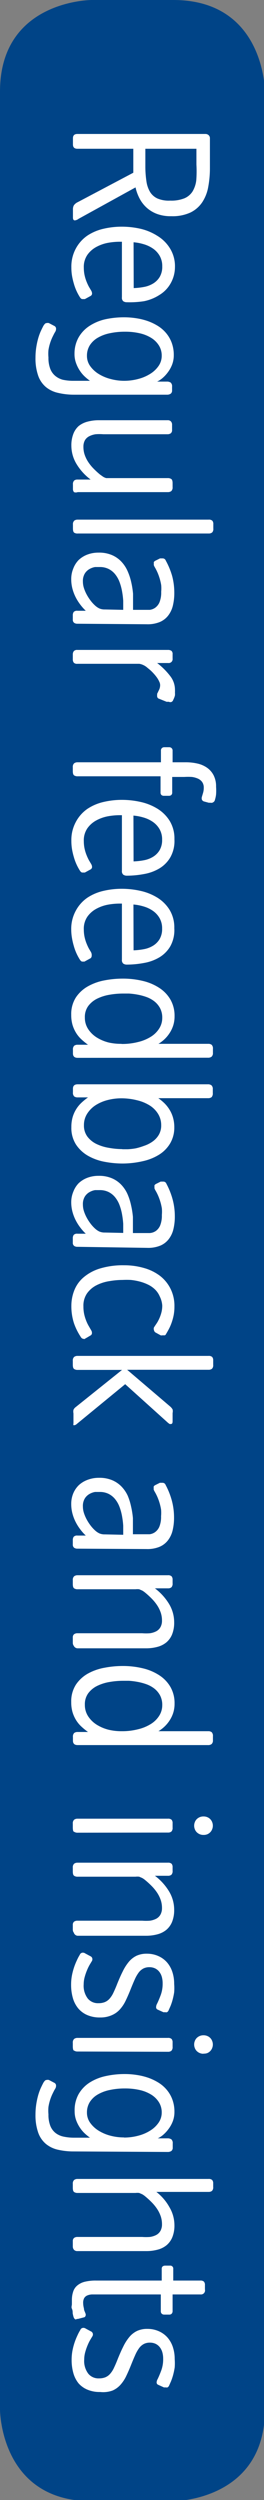 <svg xmlns="http://www.w3.org/2000/svg" xmlns:xlink="http://www.w3.org/1999/xlink" viewBox="0 0 20.16 190.91"><rect x="0" y="0" width="20.16" height="190.91" fill="#808080" stroke="none"/><defs><style>.cls-1{fill:none;}.cls-2{clip-path:url(#clip-path);}.cls-3{fill:#004487;}.cls-4{fill:#fff;}</style><clipPath id="clip-path" transform="translate(0 0)"><rect class="cls-1" width="20.16" height="190.91"/></clipPath></defs><title>text-bar1</title><g id="Layer_2" data-name="Layer 2"><g id="Layer_2-2" data-name="Layer 2"><g class="cls-2"><path class="cls-3" d="M7,0S0,0,0,7v177s0,7,7,7h6.23s7,0,7-7V7s0-7-7-7Z" transform="translate(0 0)"/></g><path class="cls-4" d="M5.72,16.83c-.1,0-.15-.07-.15-.22V16a.63.63,0,0,1,.07-.32.78.78,0,0,1,.31-.25l4.23-2.24V11.36H5.91q-.34,0-.34-.33v-.47q0-.33.34-.33h9.77a.35.35,0,0,1,.25.09.31.31,0,0,1,.1.24v2.26a7.87,7.87,0,0,1-.13,1.46,3.11,3.11,0,0,1-.46,1.17,2.29,2.29,0,0,1-.9.78,3.27,3.27,0,0,1-1.46.28A3,3,0,0,1,12,16.34a2.47,2.47,0,0,1-.8-.48,2.53,2.53,0,0,1-.54-.7,3.41,3.41,0,0,1-.31-.85L6,16.71A.58.58,0,0,1,5.72,16.83ZM13,15.32a2.67,2.67,0,0,0,1.09-.18,1.37,1.37,0,0,0,.62-.53,2.16,2.16,0,0,0,.28-.86A9.55,9.55,0,0,0,15,12.57V11.36h-3.9v1.33a7.53,7.53,0,0,0,.08,1.14,2.19,2.19,0,0,0,.28.83,1.3,1.3,0,0,0,.57.5A2.2,2.2,0,0,0,13,15.32Z" transform="translate(0 0)"/><path class="cls-4" d="M9.69,23.08A.46.46,0,0,1,9.41,23a.35.35,0,0,1-.1-.3V18.46H9.14a5.08,5.08,0,0,0-.88.08,3,3,0,0,0-.89.31,2,2,0,0,0-.69.6,1.63,1.63,0,0,0-.28,1,2.71,2.71,0,0,0,.06.57,3,3,0,0,0,.15.49,3.84,3.84,0,0,0,.18.39l.16.27a.49.49,0,0,1,.08.24.22.22,0,0,1-.13.2l-.42.23-.1,0H6.29c-.07,0-.14-.06-.21-.18a3.84,3.84,0,0,1-.44-1,5.29,5.29,0,0,1-.14-.6,3.83,3.83,0,0,1-.05-.64A2.89,2.89,0,0,1,5.78,19a2.82,2.82,0,0,1,.88-1,3.71,3.71,0,0,1,1.24-.53,6.09,6.09,0,0,1,1.41-.16,6.46,6.46,0,0,1,1.42.16A4.14,4.14,0,0,1,12,18,2.88,2.88,0,0,1,13,19a2.59,2.59,0,0,1,.36,1.4A2.54,2.54,0,0,1,13,21.69a2.41,2.41,0,0,1-.82.83A3.42,3.42,0,0,1,11,23,7.16,7.16,0,0,1,9.69,23.08ZM10.21,22a5.26,5.26,0,0,0,.8-.09,2.05,2.05,0,0,0,.7-.27,1.49,1.49,0,0,0,.49-.5,1.53,1.53,0,0,0,.19-.8,1.57,1.57,0,0,0-.2-.81,1.73,1.73,0,0,0-.51-.55,2.44,2.44,0,0,0-.7-.33,3.75,3.75,0,0,0-.78-.15Z" transform="translate(0 0)"/><path class="cls-4" d="M5.63,30.14A5.27,5.27,0,0,1,4.43,30a2.2,2.2,0,0,1-.92-.44,2,2,0,0,1-.59-.86,4,4,0,0,1-.21-1.39,5.12,5.12,0,0,1,.06-.79,5.83,5.83,0,0,1,.14-.66,4.34,4.34,0,0,1,.19-.54q.11-.24.21-.43a.78.78,0,0,1,.11-.15.19.19,0,0,1,.14-.07.38.38,0,0,1,.17,0l.4.21a.24.24,0,0,1,.15.2.44.44,0,0,1-.07.27c-.07.11-.13.24-.2.38a3.65,3.65,0,0,0-.31,1,3.18,3.18,0,0,0,0,.57,2.31,2.31,0,0,0,.14.87,1.31,1.31,0,0,0,.4.55A1.5,1.5,0,0,0,4.8,29a3.76,3.76,0,0,0,.79.08H6.87a3.72,3.72,0,0,1-.37-.3,2.4,2.4,0,0,1-.38-.44,2.66,2.66,0,0,1-.3-.58A2,2,0,0,1,5.69,27,2.51,2.51,0,0,1,6,25.77a2.57,2.57,0,0,1,.83-.88A3.73,3.73,0,0,1,8,24.39a6.67,6.67,0,0,1,1.5-.16,5.88,5.88,0,0,1,.89.07,4.94,4.94,0,0,1,.87.21,4,4,0,0,1,.78.37,2.62,2.62,0,0,1,.64.55,2.48,2.48,0,0,1,.43.74,2.67,2.67,0,0,1,.16.95,2,2,0,0,1-.13.73,2.42,2.42,0,0,1-.33.59,2.65,2.65,0,0,1-.41.44,1.89,1.89,0,0,1-.4.26h.73a.5.5,0,0,1,.31.08.39.39,0,0,1,.1.31v.28a.3.3,0,0,1-.1.25.47.47,0,0,1-.29.08Zm3.84-1.06a4.19,4.19,0,0,0,1.12-.15,3.22,3.22,0,0,0,.91-.4,2.13,2.13,0,0,0,.62-.6,1.35,1.35,0,0,0,.23-.76,1.45,1.45,0,0,0-.21-.78,1.82,1.82,0,0,0-.58-.58,2.85,2.85,0,0,0-.89-.36,4.9,4.9,0,0,0-1.13-.12,5.4,5.4,0,0,0-1.17.12,3,3,0,0,0-.92.35,1.76,1.76,0,0,0-.6.58,1.49,1.49,0,0,0-.21.8,1.32,1.32,0,0,0,.25.78,2.24,2.24,0,0,0,.65.6,3.28,3.28,0,0,0,.9.38A4,4,0,0,0,9.47,29.08Z" transform="translate(0 0)"/><path class="cls-4" d="M5.65,37.58a.37.37,0,0,1-.08-.26V37a.39.39,0,0,1,.09-.3.38.38,0,0,1,.26-.08h1a4.19,4.19,0,0,1-1.09-1.21,2.72,2.72,0,0,1-.38-1.38,2.41,2.41,0,0,1,.16-.92A1.55,1.55,0,0,1,6,32.54a1.79,1.79,0,0,1,.68-.34,3.24,3.24,0,0,1,.86-.11h5.25a.32.32,0,0,1,.27.1.38.38,0,0,1,.08.25v.39a.31.31,0,0,1-.09.25.41.41,0,0,1-.27.08H7.89a3.87,3.87,0,0,0-.59,0,1.57,1.57,0,0,0-.48.15.81.81,0,0,0-.33.3,1,1,0,0,0-.12.51,1.86,1.86,0,0,0,.1.62,2.47,2.47,0,0,0,.28.56,3.33,3.33,0,0,0,.4.49,6.34,6.34,0,0,0,.49.45l.24.17a1,1,0,0,0,.23.1l.28,0h4.41a.46.46,0,0,1,.28.07q.1.07.1.32v.3a.37.37,0,0,1-.1.3.41.41,0,0,1-.26.08H5.93A.38.38,0,0,1,5.65,37.58Z" transform="translate(0 0)"/><path class="cls-4" d="M5.67,40.68q-.1-.07-.1-.32v-.3a.37.37,0,0,1,.1-.3.41.41,0,0,1,.26-.08h10a.38.38,0,0,1,.28.08.37.37,0,0,1,.08.26v.34a.38.38,0,0,1-.09.3.39.39,0,0,1-.25.08h-10A.46.46,0,0,1,5.67,40.68Z" transform="translate(0 0)"/><path class="cls-4" d="M5.91,47.63a.42.42,0,0,1-.25-.07.3.3,0,0,1-.1-.26V47a.43.43,0,0,1,.07-.27.35.35,0,0,1,.29-.09h.63a3.71,3.71,0,0,1-.41-.46,3.63,3.63,0,0,1-.36-.57,3.29,3.29,0,0,1-.25-.66,2.81,2.81,0,0,1-.09-.72,2.08,2.08,0,0,1,.15-.8A1.9,1.9,0,0,1,6,42.77a2,2,0,0,1,.67-.42,2.37,2.37,0,0,1,.86-.15,2.47,2.47,0,0,1,1,.18,2.16,2.16,0,0,1,.71.48,2.55,2.55,0,0,1,.48.7,4.43,4.43,0,0,1,.29.85,6.55,6.55,0,0,1,.15.93c0,.32,0,.63,0,.93v.3h.88l.4,0a.92.92,0,0,0,.41-.16,1,1,0,0,0,.33-.42,2,2,0,0,0,.13-.8,2.84,2.84,0,0,0,0-.51,4.1,4.1,0,0,0-.3-1q-.1-.22-.21-.4l-.05-.11a.35.35,0,0,1,0-.13.23.23,0,0,1,0-.12.29.29,0,0,1,.11-.1l.36-.18.12,0h.1a.25.25,0,0,1,.22.17A5.66,5.66,0,0,1,13.15,44a5,5,0,0,1,.16,1.25,4.11,4.11,0,0,1-.11,1,2,2,0,0,1-.36.76,1.6,1.6,0,0,1-.64.49,2.45,2.45,0,0,1-1,.17Zm3.5-1.06q0-.32,0-.69a6.4,6.4,0,0,0-.09-.73,4.06,4.06,0,0,0-.19-.7,2.16,2.16,0,0,0-.33-.59,1.52,1.52,0,0,0-.5-.41,1.49,1.49,0,0,0-.7-.15l-.34,0a1.28,1.28,0,0,0-.42.15,1,1,0,0,0-.36.34,1.11,1.11,0,0,0-.15.62,1.64,1.64,0,0,0,.08.5,2.94,2.94,0,0,0,.22.51,3.54,3.54,0,0,0,.3.46,2.75,2.75,0,0,0,.33.36,1.35,1.35,0,0,0,.32.22,1,1,0,0,0,.43.08Z" transform="translate(0 0)"/><path class="cls-4" d="M12.9,53.59h-.09l-.09,0-.57-.23a.2.2,0,0,1-.15-.19.28.28,0,0,1,0-.1l0-.09c.06-.12.11-.23.16-.33a.86.86,0,0,0,.07-.34.64.64,0,0,0-.07-.26,1.77,1.77,0,0,0-.17-.3,3.09,3.09,0,0,0-.25-.31,3.41,3.41,0,0,0-.28-.28l-.29-.24a1.3,1.3,0,0,0-.26-.15,1.13,1.13,0,0,0-.27-.08l-.34,0H5.91a.35.35,0,0,1-.27-.08.41.41,0,0,1-.08-.28v-.34a.41.41,0,0,1,.08-.27.34.34,0,0,1,.27-.09h6.91a.44.44,0,0,1,.27.07.31.31,0,0,1,.09.26v.33a.3.3,0,0,1-.34.34H12a5.35,5.35,0,0,1,1,1,1.69,1.69,0,0,1,.36,1,2.59,2.59,0,0,1,0,.26,1.29,1.29,0,0,1,0,.21,1.51,1.51,0,0,1-.06.19l-.09.2a.27.27,0,0,1-.09.1A.22.22,0,0,1,12.9,53.59Z" transform="translate(0 0)"/><path class="cls-4" d="M16.08,61.3H16l-.06,0-.33-.09a.27.27,0,0,1-.19-.14.36.36,0,0,1,0-.23l.08-.27a1.32,1.32,0,0,0,.06-.42.73.73,0,0,0-.12-.43.79.79,0,0,0-.32-.26,1.65,1.65,0,0,0-.47-.13,4.44,4.44,0,0,0-.57,0h-.93v1.18a.25.25,0,0,1-.07.2.27.27,0,0,1-.19.06h-.37a.27.27,0,0,1-.19-.06.25.25,0,0,1-.07-.2V59.28H5.94a.46.46,0,0,1-.28-.07q-.1-.07-.1-.32v-.3a.37.37,0,0,1,.1-.3.41.41,0,0,1,.26-.08h6.37v-.88a.26.26,0,0,1,.07-.2.26.26,0,0,1,.19-.07h.37a.25.25,0,0,1,.26.27v.88h1a3.94,3.94,0,0,1,.91.1,2.06,2.06,0,0,1,.74.33,1.59,1.59,0,0,1,.49.58,1.86,1.86,0,0,1,.18.86,4.28,4.28,0,0,1,0,.59,2.39,2.39,0,0,1-.1.45.23.23,0,0,1-.1.13A.25.25,0,0,1,16.08,61.3Z" transform="translate(0 0)"/><path class="cls-4" d="M9.69,66.87a.46.46,0,0,1-.28-.08.35.35,0,0,1-.1-.3V62.25H9.14a5.08,5.08,0,0,0-.88.08,3,3,0,0,0-.89.31,2,2,0,0,0-.69.6,1.63,1.63,0,0,0-.28,1,2.71,2.71,0,0,0,.06.57,3,3,0,0,0,.15.49,3.84,3.84,0,0,0,.18.39l.16.27a.49.49,0,0,1,.08.24.22.22,0,0,1-.13.2l-.42.23-.1,0H6.29c-.07,0-.14-.06-.21-.18a3.84,3.84,0,0,1-.44-1,5.29,5.29,0,0,1-.14-.6,3.83,3.83,0,0,1-.05-.64,2.89,2.89,0,0,1,.34-1.44,2.82,2.82,0,0,1,.88-1,3.71,3.71,0,0,1,1.24-.53,6.09,6.09,0,0,1,1.41-.16,6.46,6.46,0,0,1,1.42.16,4.14,4.14,0,0,1,1.29.52,2.88,2.88,0,0,1,.93.93,2.59,2.59,0,0,1,.36,1.4A2.54,2.54,0,0,1,13,65.48a2.41,2.41,0,0,1-.82.83,3.42,3.42,0,0,1-1.16.43A7.16,7.16,0,0,1,9.69,66.87Zm.51-1.09a5.26,5.26,0,0,0,.8-.09,2.05,2.05,0,0,0,.7-.27,1.49,1.49,0,0,0,.49-.5,1.53,1.53,0,0,0,.19-.8,1.57,1.57,0,0,0-.2-.81,1.73,1.73,0,0,0-.51-.55,2.44,2.44,0,0,0-.7-.33,3.75,3.75,0,0,0-.78-.15Z" transform="translate(0 0)"/><path class="cls-4" d="M9.69,73.66a.46.46,0,0,1-.28-.08.35.35,0,0,1-.1-.3V69H9.14a5.08,5.08,0,0,0-.88.08,3,3,0,0,0-.89.31,2,2,0,0,0-.69.6,1.63,1.63,0,0,0-.28,1,2.71,2.71,0,0,0,.06.57,3,3,0,0,0,.15.49,3.84,3.84,0,0,0,.18.39l.16.27A.49.49,0,0,1,7,73a.22.22,0,0,1-.13.2l-.42.23-.1,0H6.29c-.07,0-.14-.06-.21-.18a3.84,3.84,0,0,1-.44-1,5.29,5.29,0,0,1-.14-.6A3.83,3.83,0,0,1,5.44,71a2.89,2.89,0,0,1,.34-1.44,2.82,2.82,0,0,1,.88-1,3.71,3.71,0,0,1,1.24-.53,6.09,6.09,0,0,1,1.41-.16,6.46,6.46,0,0,1,1.42.16,4.14,4.14,0,0,1,1.29.52,2.88,2.88,0,0,1,.93.93,2.59,2.59,0,0,1,.36,1.4A2.54,2.54,0,0,1,13,72.27a2.41,2.41,0,0,1-.82.83,3.42,3.42,0,0,1-1.16.43A7.16,7.16,0,0,1,9.69,73.66Zm.51-1.09a5.26,5.26,0,0,0,.8-.09,2.05,2.05,0,0,0,.7-.27,1.49,1.49,0,0,0,.49-.5,1.53,1.53,0,0,0,.19-.8,1.57,1.57,0,0,0-.2-.81,1.73,1.73,0,0,0-.51-.55,2.44,2.44,0,0,0-.7-.33,3.75,3.75,0,0,0-.78-.15Z" transform="translate(0 0)"/><path class="cls-4" d="M5.93,80.78q-.36,0-.36-.34v-.27a.4.4,0,0,1,.09-.31.41.41,0,0,1,.27-.08h.79a5.45,5.45,0,0,1-.49-.4,2.36,2.36,0,0,1-.41-.49,2.56,2.56,0,0,1-.28-.62,2.67,2.67,0,0,1-.1-.77,2.35,2.35,0,0,1,.36-1.34,2.68,2.68,0,0,1,.93-.85A4.11,4.11,0,0,1,8,74.86a7.33,7.33,0,0,1,1.36-.13,6.49,6.49,0,0,1,1.56.18,3.94,3.94,0,0,1,1.26.54,2.64,2.64,0,0,1,.84.89,2.48,2.48,0,0,1,.31,1.25,2.3,2.3,0,0,1-.1.71,2.39,2.39,0,0,1-.28.59,2.6,2.6,0,0,1-.39.47,2.78,2.78,0,0,1-.46.35h3.8a.4.4,0,0,1,.27.08.41.41,0,0,1,.09.31v.3a.37.37,0,0,1-.1.29.42.42,0,0,1-.28.08Zm3.35-1.06a4.89,4.89,0,0,0,1.27-.15,3.26,3.26,0,0,0,1-.42,2,2,0,0,0,.62-.63,1.5,1.5,0,0,0,.22-.78,1.55,1.55,0,0,0-.17-.76,1.67,1.67,0,0,0-.44-.52,2.21,2.21,0,0,0-.61-.33,4.25,4.25,0,0,0-.68-.18,5.5,5.5,0,0,0-.64-.08l-.48,0a6,6,0,0,0-1,.09,3.43,3.43,0,0,0-.95.3,1.9,1.9,0,0,0-.68.56,1.42,1.42,0,0,0-.26.88,1.58,1.58,0,0,0,.25.88,2.15,2.15,0,0,0,.65.64,3.17,3.17,0,0,0,.92.39A4.17,4.17,0,0,0,9.28,79.71Z" transform="translate(0 0)"/><path class="cls-4" d="M9.35,88.85A7.37,7.37,0,0,1,8,88.72a4.05,4.05,0,0,1-1.26-.45,2.72,2.72,0,0,1-.93-.86,2.34,2.34,0,0,1-.36-1.34,2.66,2.66,0,0,1,.1-.77,2.45,2.45,0,0,1,.68-1.1,5.1,5.1,0,0,1,.49-.4H5.93a.41.41,0,0,1-.27-.08.4.4,0,0,1-.09-.31v-.27q0-.34.36-.34h9.94a.42.42,0,0,1,.28.08.37.37,0,0,1,.1.29v.3a.42.42,0,0,1-.09.31.41.41,0,0,1-.27.08h-3.8a4,4,0,0,1,.46.38,2.63,2.63,0,0,1,.39.49,2.39,2.39,0,0,1,.27.61,2.63,2.63,0,0,1,.1.75A2.38,2.38,0,0,1,13,87.3a2.56,2.56,0,0,1-.83.86,3.94,3.94,0,0,1-1.26.51A7,7,0,0,1,9.35,88.85Zm0-1.09h.41a5,5,0,0,0,.61-.07A4.89,4.89,0,0,0,11,87.5a2.44,2.44,0,0,0,.64-.32,1.68,1.68,0,0,0,.48-.51,1.41,1.41,0,0,0,.19-.75,1.63,1.63,0,0,0-.22-.83,2,2,0,0,0-.62-.65,3.21,3.21,0,0,0-1-.42,4.89,4.89,0,0,0-1.27-.15A4.17,4.17,0,0,0,8.23,84a3.16,3.16,0,0,0-.92.39,2.14,2.14,0,0,0-.65.65,1.6,1.6,0,0,0-.25.88,1.41,1.41,0,0,0,.26.87,1.91,1.91,0,0,0,.68.56,3.43,3.43,0,0,0,.95.3A6,6,0,0,0,9.33,87.75Z" transform="translate(0 0)"/><path class="cls-4" d="M5.91,95.21a.42.42,0,0,1-.25-.07.3.3,0,0,1-.1-.26v-.31a.43.43,0,0,1,.07-.27.35.35,0,0,1,.29-.09h.63a3.71,3.71,0,0,1-.41-.46,3.63,3.63,0,0,1-.36-.57,3.29,3.29,0,0,1-.25-.66,2.81,2.81,0,0,1-.09-.72A2.08,2.08,0,0,1,5.6,91,1.9,1.9,0,0,1,6,90.36a2,2,0,0,1,.67-.42,2.37,2.37,0,0,1,.86-.15,2.47,2.47,0,0,1,1,.18,2.16,2.16,0,0,1,.71.48,2.55,2.55,0,0,1,.48.7A4.43,4.43,0,0,1,10,92a6.55,6.55,0,0,1,.15.93c0,.32,0,.63,0,.93v.3h.88l.4,0A.92.92,0,0,0,11.9,94a1,1,0,0,0,.33-.42,2,2,0,0,0,.13-.8,2.84,2.84,0,0,0,0-.51,4.1,4.1,0,0,0-.3-1q-.1-.22-.21-.4l-.05-.11a.35.35,0,0,1,0-.13.23.23,0,0,1,0-.12.29.29,0,0,1,.11-.1l.36-.18.12,0h.1a.25.25,0,0,1,.22.17,5.66,5.66,0,0,1,.48,1.22,5,5,0,0,1,.16,1.25,4.11,4.11,0,0,1-.11,1,2,2,0,0,1-.36.76,1.6,1.6,0,0,1-.64.49,2.45,2.45,0,0,1-1,.17Zm3.5-1.06q0-.32,0-.69a6.4,6.4,0,0,0-.09-.73,4.06,4.06,0,0,0-.19-.7,2.16,2.16,0,0,0-.33-.59,1.52,1.52,0,0,0-.5-.41,1.49,1.49,0,0,0-.7-.15l-.34,0a1.28,1.28,0,0,0-.42.15,1,1,0,0,0-.36.34,1.11,1.11,0,0,0-.15.62,1.64,1.64,0,0,0,.08.5,2.94,2.94,0,0,0,.22.51,3.54,3.54,0,0,0,.3.46,2.75,2.75,0,0,0,.33.36,1.35,1.35,0,0,0,.32.22,1,1,0,0,0,.43.08Z" transform="translate(0 0)"/><path class="cls-4" d="M6.35,102.23q-.11,0-.21-.18a4.65,4.65,0,0,1-.49-1,4.2,4.2,0,0,1-.2-1.34,3.19,3.19,0,0,1,.21-1.14,2.51,2.51,0,0,1,.69-1,3.49,3.49,0,0,1,1.24-.69,6,6,0,0,1,1.89-.26,5.37,5.37,0,0,1,1.52.21,3.64,3.64,0,0,1,1.22.6,2.85,2.85,0,0,1,.81,1,2.93,2.93,0,0,1,.29,1.34,3.48,3.48,0,0,1-.06.67,4.08,4.08,0,0,1-.15.55,3.58,3.58,0,0,1-.2.47q-.11.21-.23.41a.22.22,0,0,1-.09.1l-.1,0h-.1a.26.26,0,0,1-.12,0l-.4-.22a.26.26,0,0,1-.11-.17.3.3,0,0,1,0-.22L12,101a3.12,3.12,0,0,0,.18-.35,3,3,0,0,0,.15-.44,2.12,2.12,0,0,0,.06-.52A1.84,1.84,0,0,0,12.2,99a1.66,1.66,0,0,0-.37-.54,2,2,0,0,0-.54-.37,3.39,3.39,0,0,0-.63-.23,4.55,4.55,0,0,0-.67-.12,6.26,6.26,0,0,0-.63,0,5.83,5.83,0,0,0-1,.09,3.26,3.26,0,0,0-1,.32,2,2,0,0,0-.71.61,1.65,1.65,0,0,0-.28,1,2.73,2.73,0,0,0,.06.6,3.15,3.15,0,0,0,.15.49,2.85,2.85,0,0,0,.19.4l.19.33a.37.37,0,0,1,.06.24.2.2,0,0,1-.09.15l-.39.23-.11.06Z" transform="translate(0 0)"/><path class="cls-4" d="M5.69,108.83a.11.11,0,0,1-.08,0,.22.22,0,0,1,0-.13v-.77a.67.67,0,0,1,0-.27.52.52,0,0,1,.17-.21l3.54-2.84H5.94a.46.46,0,0,1-.28-.07q-.1-.07-.1-.32v-.3a.37.37,0,0,1,.1-.3.41.41,0,0,1,.26-.08h10a.38.38,0,0,1,.28.08.37.37,0,0,1,.08.26v.34a.38.38,0,0,1-.09.3.39.39,0,0,1-.25.08H9.71L13,107.41a.84.84,0,0,1,.18.22.6.6,0,0,1,0,.27v.64q0,.2-.12.2a.22.22,0,0,1-.11,0l-.11-.08L9.56,105.7l-3.71,3.05A.3.3,0,0,1,5.69,108.83Z" transform="translate(0 0)"/><path class="cls-4" d="M5.91,118.26a.42.42,0,0,1-.25-.07.3.3,0,0,1-.1-.26v-.31a.43.43,0,0,1,.07-.27.35.35,0,0,1,.29-.09h.63a3.71,3.71,0,0,1-.41-.46,3.63,3.63,0,0,1-.36-.57,3.29,3.29,0,0,1-.25-.66,2.81,2.81,0,0,1-.09-.72,2.08,2.08,0,0,1,.15-.8,1.9,1.9,0,0,1,.43-.64A2,2,0,0,1,6.7,113a2.37,2.37,0,0,1,.86-.15,2.47,2.47,0,0,1,1,.18,2.16,2.16,0,0,1,.71.48,2.55,2.55,0,0,1,.48.7A4.43,4.43,0,0,1,10,115a6.55,6.55,0,0,1,.15.93c0,.32,0,.63,0,.93v.3h.88l.4,0a.92.92,0,0,0,.41-.16,1,1,0,0,0,.33-.42,2,2,0,0,0,.13-.8,2.84,2.84,0,0,0,0-.51,4.1,4.1,0,0,0-.3-1q-.1-.22-.21-.4l-.05-.11a.35.35,0,0,1,0-.13.23.23,0,0,1,0-.12.29.29,0,0,1,.11-.1l.36-.18.12,0h.1a.25.25,0,0,1,.22.17,5.66,5.66,0,0,1,.48,1.22,5,5,0,0,1,.16,1.25,4.11,4.11,0,0,1-.11,1,2,2,0,0,1-.36.76,1.6,1.6,0,0,1-.64.49,2.45,2.45,0,0,1-1,.17Zm3.5-1.06q0-.32,0-.69a6.4,6.4,0,0,0-.09-.73,4.06,4.06,0,0,0-.19-.7,2.16,2.16,0,0,0-.33-.59,1.52,1.52,0,0,0-.5-.41,1.49,1.49,0,0,0-.7-.15l-.34,0a1.28,1.28,0,0,0-.42.15,1,1,0,0,0-.36.34,1.11,1.11,0,0,0-.15.62,1.64,1.64,0,0,0,.08.5,2.94,2.94,0,0,0,.22.51,3.54,3.54,0,0,0,.3.46,2.75,2.75,0,0,0,.33.36,1.35,1.35,0,0,0,.32.22,1,1,0,0,0,.43.08Z" transform="translate(0 0)"/><path class="cls-4" d="M5.64,125.69a.39.39,0,0,1-.08-.25v-.39a.31.31,0,0,1,.09-.25.41.41,0,0,1,.27-.08h4.94a3.93,3.93,0,0,0,.59,0,1.51,1.51,0,0,0,.48-.15.81.81,0,0,0,.32-.31,1,1,0,0,0,.12-.51,1.86,1.86,0,0,0-.1-.62,2.45,2.45,0,0,0-.28-.56,3.39,3.39,0,0,0-.4-.49,6.42,6.42,0,0,0-.49-.45,1.6,1.6,0,0,0-.24-.17l-.23-.1a1.26,1.26,0,0,0-.28,0H5.94a.46.46,0,0,1-.28-.07q-.1-.07-.1-.32v-.3a.37.37,0,0,1,.1-.3.41.41,0,0,1,.26-.08h6.9a.38.38,0,0,1,.28.08.37.37,0,0,1,.08.26v.28a.39.39,0,0,1-.09.3.38.38,0,0,1-.26.08h-1a4.24,4.24,0,0,1,1.09,1.21,2.71,2.71,0,0,1,.38,1.38,2.4,2.4,0,0,1-.16.93,1.58,1.58,0,0,1-.44.61,1.78,1.78,0,0,1-.68.34,3.3,3.3,0,0,1-.86.11H5.91A.33.33,0,0,1,5.64,125.69Z" transform="translate(0 0)"/><path class="cls-4" d="M5.93,133.26q-.36,0-.36-.34v-.27a.4.4,0,0,1,.09-.31.41.41,0,0,1,.27-.08h.79a5.45,5.45,0,0,1-.49-.4,2.36,2.36,0,0,1-.41-.49,2.56,2.56,0,0,1-.28-.62,2.67,2.67,0,0,1-.1-.77,2.35,2.35,0,0,1,.36-1.34,2.68,2.68,0,0,1,.93-.85A4.11,4.11,0,0,1,8,127.35a7.33,7.33,0,0,1,1.36-.13,6.49,6.49,0,0,1,1.56.18,3.94,3.94,0,0,1,1.26.54,2.64,2.64,0,0,1,.84.89,2.48,2.48,0,0,1,.31,1.25,2.3,2.3,0,0,1-.1.71,2.39,2.39,0,0,1-.28.59,2.6,2.6,0,0,1-.39.47,2.78,2.78,0,0,1-.46.35h3.8a.4.4,0,0,1,.27.08.41.41,0,0,1,.09.31v.3a.37.37,0,0,1-.1.29.42.42,0,0,1-.28.08Zm3.35-1.06a4.89,4.89,0,0,0,1.27-.15,3.26,3.26,0,0,0,1-.42,2,2,0,0,0,.62-.63,1.5,1.5,0,0,0,.22-.78,1.55,1.55,0,0,0-.17-.76,1.67,1.67,0,0,0-.44-.52,2.21,2.21,0,0,0-.61-.33,4.25,4.25,0,0,0-.68-.18,5.5,5.5,0,0,0-.64-.08l-.48,0a6,6,0,0,0-1,.09,3.43,3.43,0,0,0-.95.3,1.9,1.9,0,0,0-.68.56,1.42,1.42,0,0,0-.26.88,1.58,1.58,0,0,0,.25.88,2.15,2.15,0,0,0,.65.64,3.17,3.17,0,0,0,.92.39A4.17,4.17,0,0,0,9.28,132.2Z" transform="translate(0 0)"/><path class="cls-4" d="M5.94,139.95a.46.46,0,0,1-.28-.07c-.07,0-.1-.15-.1-.32v-.3a.37.37,0,0,1,.1-.3.41.41,0,0,1,.26-.08h6.9a.38.38,0,0,1,.28.08.37.37,0,0,1,.08.26v.34a.39.39,0,0,1-.09.3.38.38,0,0,1-.26.08Zm9.6.17a.71.71,0,0,1-.28-.05.74.74,0,0,1-.23-.15.65.65,0,0,1-.15-.23.73.73,0,0,1,0-.55.64.64,0,0,1,.15-.23.74.74,0,0,1,.23-.15.71.71,0,0,1,.28-.05.72.72,0,0,1,.28.05.67.67,0,0,1,.23.15.66.66,0,0,1,.15.23.73.73,0,0,1,0,.55.68.68,0,0,1-.37.38A.72.72,0,0,1,15.54,140.12Z" transform="translate(0 0)"/><path class="cls-4" d="M5.64,147.59a.39.39,0,0,1-.08-.25V147a.31.31,0,0,1,.09-.25.41.41,0,0,1,.27-.08h4.94a3.93,3.93,0,0,0,.59,0,1.51,1.51,0,0,0,.48-.15.81.81,0,0,0,.32-.31,1,1,0,0,0,.12-.51,1.86,1.86,0,0,0-.1-.62,2.45,2.45,0,0,0-.28-.56,3.39,3.39,0,0,0-.4-.49,6.42,6.42,0,0,0-.49-.45,1.6,1.6,0,0,0-.24-.17l-.23-.1a1.26,1.26,0,0,0-.28,0H5.94a.46.46,0,0,1-.28-.07q-.1-.07-.1-.32v-.3a.37.37,0,0,1,.1-.3.41.41,0,0,1,.26-.08h6.9a.38.38,0,0,1,.28.08.37.37,0,0,1,.08.26v.28a.39.39,0,0,1-.09.3.38.38,0,0,1-.26.08h-1a4.24,4.24,0,0,1,1.09,1.21,2.71,2.71,0,0,1,.38,1.38,2.4,2.4,0,0,1-.16.93,1.58,1.58,0,0,1-.44.61,1.78,1.78,0,0,1-.68.34,3.3,3.3,0,0,1-.86.11H5.91A.33.33,0,0,1,5.64,147.59Z" transform="translate(0 0)"/><path class="cls-4" d="M7.65,154.06a2.38,2.38,0,0,1-1-.19,1.86,1.86,0,0,1-.69-.52,2.19,2.19,0,0,1-.4-.79,3.64,3.64,0,0,1-.13-1,3.78,3.78,0,0,1,.06-.69,4.79,4.79,0,0,1,.37-1.15q.11-.25.23-.44a.25.25,0,0,1,.23-.17.32.32,0,0,1,.19.06l.39.21a.25.25,0,0,1,.15.18.28.28,0,0,1-.05.22l-.15.25a3.36,3.36,0,0,0-.2.41,4.12,4.12,0,0,0-.18.52,2.12,2.12,0,0,0-.08.57,1.61,1.61,0,0,0,.31,1.08,1,1,0,0,0,.82.36,1.25,1.25,0,0,0,.5-.09,1,1,0,0,0,.36-.27,1.88,1.88,0,0,0,.28-.44c.08-.17.17-.37.26-.6s.29-.71.44-1a3.56,3.56,0,0,1,.47-.75,1.77,1.77,0,0,1,.59-.47,1.81,1.81,0,0,1,.79-.16,2.12,2.12,0,0,1,.88.18,1.9,1.9,0,0,1,.66.48,2.12,2.12,0,0,1,.41.73,2.86,2.86,0,0,1,.14.92,4,4,0,0,1,0,.64,5.6,5.6,0,0,1-.12.57,4.28,4.28,0,0,1-.16.48l-.16.36a.33.33,0,0,1-.11.11.22.22,0,0,1-.11,0h-.07l-.09,0-.44-.2a.19.19,0,0,1-.12-.18A.57.57,0,0,1,12,153q.14-.29.28-.67a2.51,2.51,0,0,0,.14-.88,1.8,1.8,0,0,0-.06-.48,1.12,1.12,0,0,0-.19-.39.91.91,0,0,0-.31-.26,1,1,0,0,0-.44-.1,1,1,0,0,0-.47.1,1.09,1.09,0,0,0-.36.31,2.78,2.78,0,0,0-.31.55c-.1.22-.21.49-.33.79s-.24.57-.36.82a2.79,2.79,0,0,1-.44.66,1.76,1.76,0,0,1-.6.43A2.11,2.11,0,0,1,7.65,154.06Z" transform="translate(0 0)"/><path class="cls-4" d="M5.94,156.66a.46.46,0,0,1-.28-.07c-.07,0-.1-.15-.1-.32V156a.37.37,0,0,1,.1-.3.41.41,0,0,1,.26-.08h6.9a.38.38,0,0,1,.28.08.37.37,0,0,1,.08.26v.34a.39.39,0,0,1-.09.3.38.38,0,0,1-.26.08Zm9.6.17a.71.71,0,0,1-.28-.05.74.74,0,0,1-.23-.15.65.65,0,0,1-.15-.23.73.73,0,0,1,0-.55.64.64,0,0,1,.15-.23.74.74,0,0,1,.23-.15.71.71,0,0,1,.28-.05.72.72,0,0,1,.28.05.67.67,0,0,1,.23.15.66.66,0,0,1,.15.23.73.73,0,0,1,0,.55.68.68,0,0,1-.37.38A.72.72,0,0,1,15.54,156.82Z" transform="translate(0 0)"/><path class="cls-4" d="M5.63,164.29a5.27,5.27,0,0,1-1.2-.13,2.2,2.2,0,0,1-.92-.44,2,2,0,0,1-.59-.86,4,4,0,0,1-.21-1.39,5.12,5.12,0,0,1,.06-.79,5.83,5.83,0,0,1,.14-.66,4.34,4.34,0,0,1,.19-.54q.11-.24.21-.43a.78.78,0,0,1,.11-.15.19.19,0,0,1,.14-.07.38.38,0,0,1,.17,0l.4.21a.24.24,0,0,1,.15.2.44.44,0,0,1-.07.27c-.07.11-.13.24-.2.38a3.65,3.65,0,0,0-.31,1,3.18,3.18,0,0,0,0,.57,2.31,2.31,0,0,0,.14.87,1.31,1.31,0,0,0,.4.55,1.5,1.5,0,0,0,.62.28,3.76,3.76,0,0,0,.79.08H6.87a3.72,3.72,0,0,1-.37-.3,2.4,2.4,0,0,1-.38-.44,2.66,2.66,0,0,1-.3-.58,2,2,0,0,1-.12-.71A2.51,2.51,0,0,1,6,159.92a2.57,2.57,0,0,1,.83-.88,3.73,3.73,0,0,1,1.22-.5,6.67,6.67,0,0,1,1.5-.16,5.88,5.88,0,0,1,.89.07,4.94,4.94,0,0,1,.87.21,4,4,0,0,1,.78.37,2.62,2.62,0,0,1,.64.55,2.48,2.48,0,0,1,.43.74,2.67,2.67,0,0,1,.16.95,2,2,0,0,1-.13.73,2.42,2.42,0,0,1-.33.59,2.65,2.65,0,0,1-.41.44,1.89,1.89,0,0,1-.4.26h.73a.5.5,0,0,1,.31.08.39.39,0,0,1,.1.31V164a.3.3,0,0,1-.1.25.47.47,0,0,1-.29.08Zm3.84-1.06a4.19,4.19,0,0,0,1.12-.15,3.22,3.22,0,0,0,.91-.4,2.13,2.13,0,0,0,.62-.6,1.35,1.35,0,0,0,.23-.76,1.45,1.45,0,0,0-.21-.78,1.82,1.82,0,0,0-.58-.58,2.85,2.85,0,0,0-.89-.36,4.9,4.9,0,0,0-1.13-.12,5.4,5.4,0,0,0-1.17.12,3,3,0,0,0-.92.35,1.76,1.76,0,0,0-.6.58,1.49,1.49,0,0,0-.21.8,1.32,1.32,0,0,0,.25.78,2.24,2.24,0,0,0,.65.6,3.28,3.28,0,0,0,.9.38A4,4,0,0,0,9.47,163.22Z" transform="translate(0 0)"/><path class="cls-4" d="M5.64,171.79a.39.39,0,0,1-.08-.25v-.39a.31.31,0,0,1,.09-.25.41.41,0,0,1,.27-.08h4.94a3.93,3.93,0,0,0,.59,0,1.51,1.51,0,0,0,.48-.15.81.81,0,0,0,.32-.31,1,1,0,0,0,.12-.51,1.86,1.86,0,0,0-.1-.62,2.45,2.45,0,0,0-.28-.56,3.39,3.39,0,0,0-.4-.49,6.42,6.42,0,0,0-.49-.45,1.6,1.6,0,0,0-.24-.17l-.23-.1a1.26,1.26,0,0,0-.28,0H5.94a.46.46,0,0,1-.28-.07q-.1-.07-.1-.32v-.3a.37.37,0,0,1,.1-.3.41.41,0,0,1,.26-.08h10a.38.38,0,0,1,.28.08.37.37,0,0,1,.08.26V167a.38.38,0,0,1-.09.3.39.39,0,0,1-.25.08h-4a3.83,3.83,0,0,1,1,1.17,2.72,2.72,0,0,1,.38,1.36,2.4,2.4,0,0,1-.16.93,1.58,1.58,0,0,1-.44.61,1.78,1.78,0,0,1-.68.34,3.3,3.3,0,0,1-.86.11H5.91A.33.33,0,0,1,5.64,171.79Z" transform="translate(0 0)"/><path class="cls-4" d="M5.8,177.12q-.11,0-.18-.18a2.91,2.91,0,0,1-.07-.29c0-.11,0-.23-.06-.35s0-.24,0-.35,0-.22,0-.31a2,2,0,0,1,.1-.65,1,1,0,0,1,.32-.47,1.43,1.43,0,0,1,.57-.28,3.5,3.5,0,0,1,.87-.09h5v-.88a.25.25,0,0,1,.07-.2.31.31,0,0,1,.2-.06h.35a.23.23,0,0,1,.26.26v.88h2.06a.38.38,0,0,1,.28.08.37.37,0,0,1,.08.26v.34a.31.31,0,0,1-.34.38H13.18v1.27a.28.28,0,0,1-.07.2.25.25,0,0,1-.2.07h-.37a.26.26,0,0,1-.19-.07.26.26,0,0,1-.07-.2v-1.27H7.5l-.48,0a1,1,0,0,0-.36.08.49.49,0,0,0-.23.2.71.71,0,0,0-.08.36,1.66,1.66,0,0,0,.06.43c0,.14.08.27.12.39a.25.25,0,0,1,0,.18.16.16,0,0,1-.12.11l-.46.12-.08,0Z" transform="translate(0 0)"/><path class="cls-4" d="M7.65,182.66a2.38,2.38,0,0,1-1-.19A1.86,1.86,0,0,1,6,182a2.19,2.19,0,0,1-.4-.79,3.64,3.64,0,0,1-.13-1,3.78,3.78,0,0,1,.06-.69,4.79,4.79,0,0,1,.37-1.15q.11-.25.23-.44a.25.25,0,0,1,.23-.17.32.32,0,0,1,.19.06l.39.21a.25.25,0,0,1,.15.18.28.28,0,0,1-.05.22l-.15.25a3.36,3.36,0,0,0-.2.41,4.12,4.12,0,0,0-.18.52,2.12,2.12,0,0,0-.08.57,1.61,1.61,0,0,0,.31,1.08,1,1,0,0,0,.82.36,1.25,1.25,0,0,0,.5-.09,1,1,0,0,0,.36-.27,1.88,1.88,0,0,0,.28-.44c.08-.17.17-.37.26-.6s.29-.71.44-1a3.56,3.56,0,0,1,.47-.75,1.77,1.77,0,0,1,.59-.47,1.81,1.81,0,0,1,.79-.16,2.12,2.12,0,0,1,.88.18,1.9,1.9,0,0,1,.66.48,2.12,2.12,0,0,1,.41.73,2.86,2.86,0,0,1,.14.92,4,4,0,0,1,0,.64,5.6,5.6,0,0,1-.12.57,4.28,4.28,0,0,1-.16.48l-.16.36a.33.33,0,0,1-.11.11.22.22,0,0,1-.11,0h-.07l-.09,0-.44-.2a.19.19,0,0,1-.12-.18.57.57,0,0,1,.08-.26q.14-.29.28-.67a2.51,2.51,0,0,0,.14-.88,1.8,1.8,0,0,0-.06-.48,1.12,1.12,0,0,0-.19-.39.91.91,0,0,0-.31-.26,1,1,0,0,0-.44-.1,1,1,0,0,0-.47.1,1.09,1.09,0,0,0-.36.31,2.78,2.78,0,0,0-.31.55c-.1.22-.21.49-.33.79s-.24.57-.36.82a2.79,2.79,0,0,1-.44.66,1.76,1.76,0,0,1-.6.43A2.11,2.11,0,0,1,7.65,182.66Z" transform="translate(0 0)"/></g></g></svg>